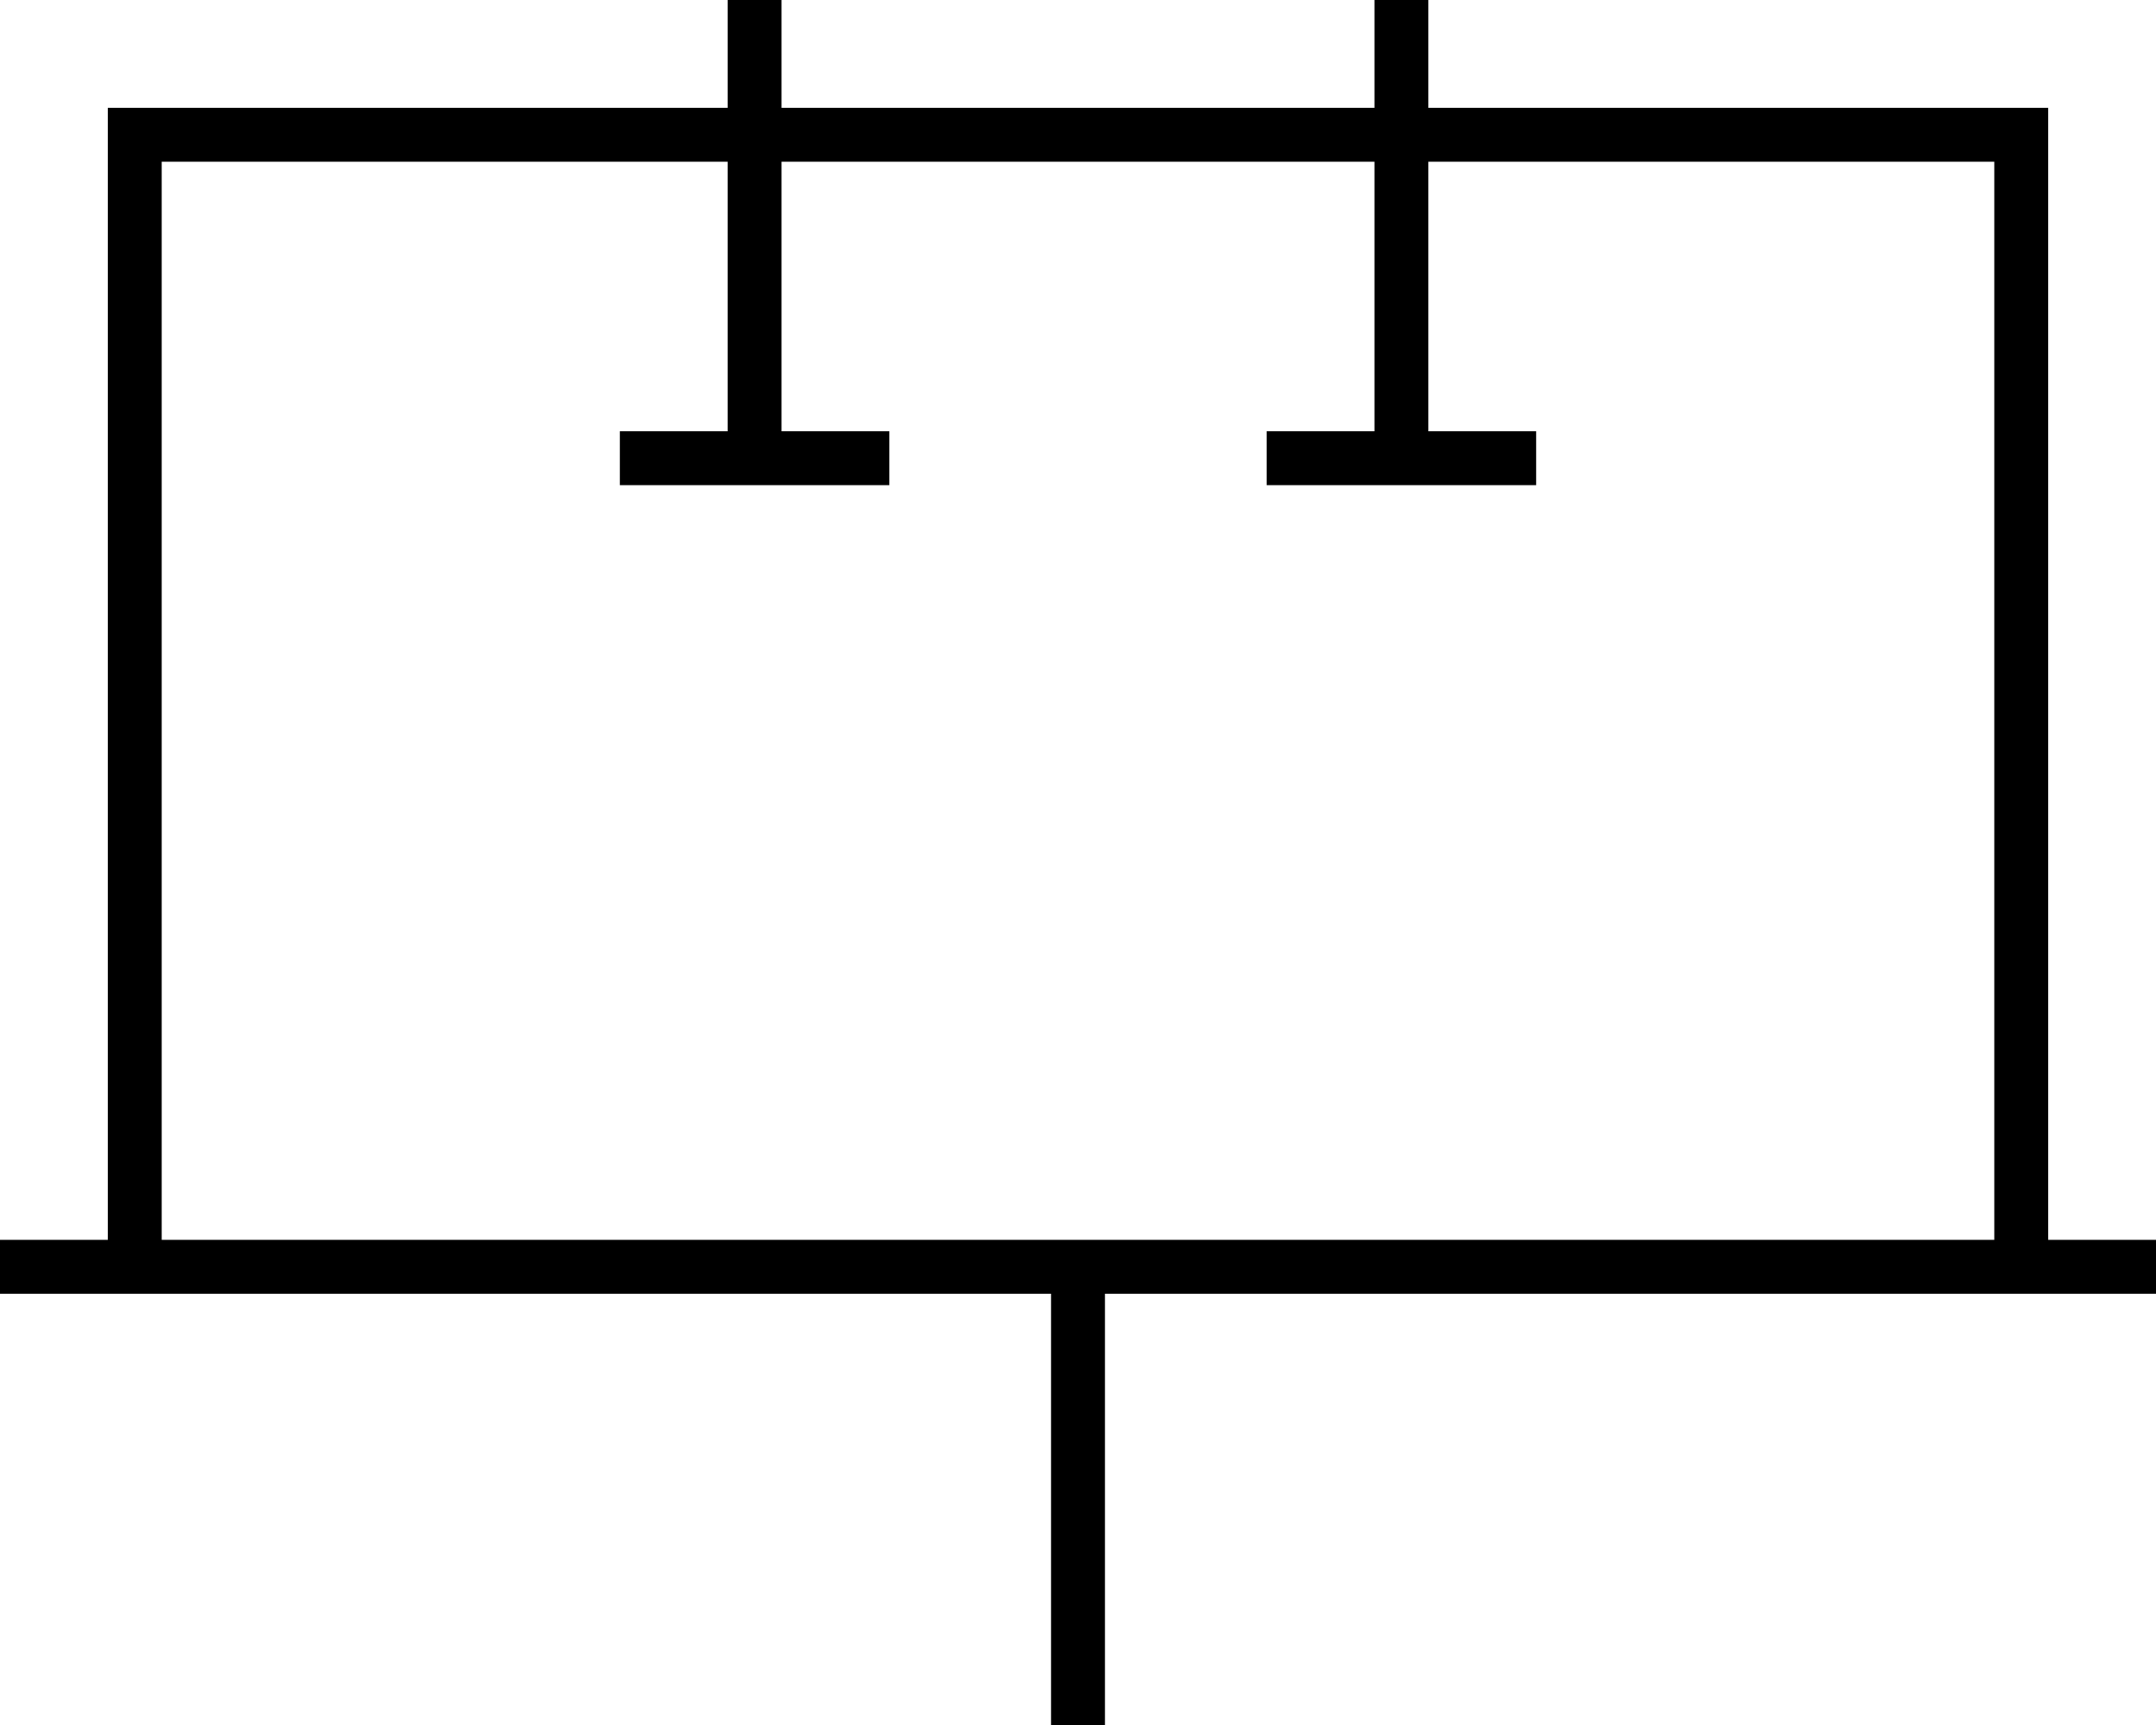 <svg xmlns="http://www.w3.org/2000/svg" viewBox="0 0 640 512"><!--! Font Awesome Pro 6.7.2 by @fontawesome - https://fontawesome.com License - https://fontawesome.com/license (Commercial License) Copyright 2024 Fonticons, Inc. --><path d="M424 8l0-8L408 0l0 8 0 24L232 32l0-24 0-8L216 0l0 8 0 24L48 32 32 32l0 16 0 320L0 368l0 16 32 0 16 0 264 0 0 120 0 8 16 0 0-8 0-120 264 0 16 0 32 0 0-16-32 0 0-320 0-16-16 0L424 32l0-24zM328 368l-16 0L48 368 48 48l168 0 0 80-24 0-8 0 0 16 8 0 32 0 32 0 8 0 0-16-8 0-24 0 0-80 176 0 0 80-24 0-8 0 0 16 8 0 32 0 32 0 8 0 0-16-8 0-24 0 0-80 168 0 0 320-264 0z"/></svg>